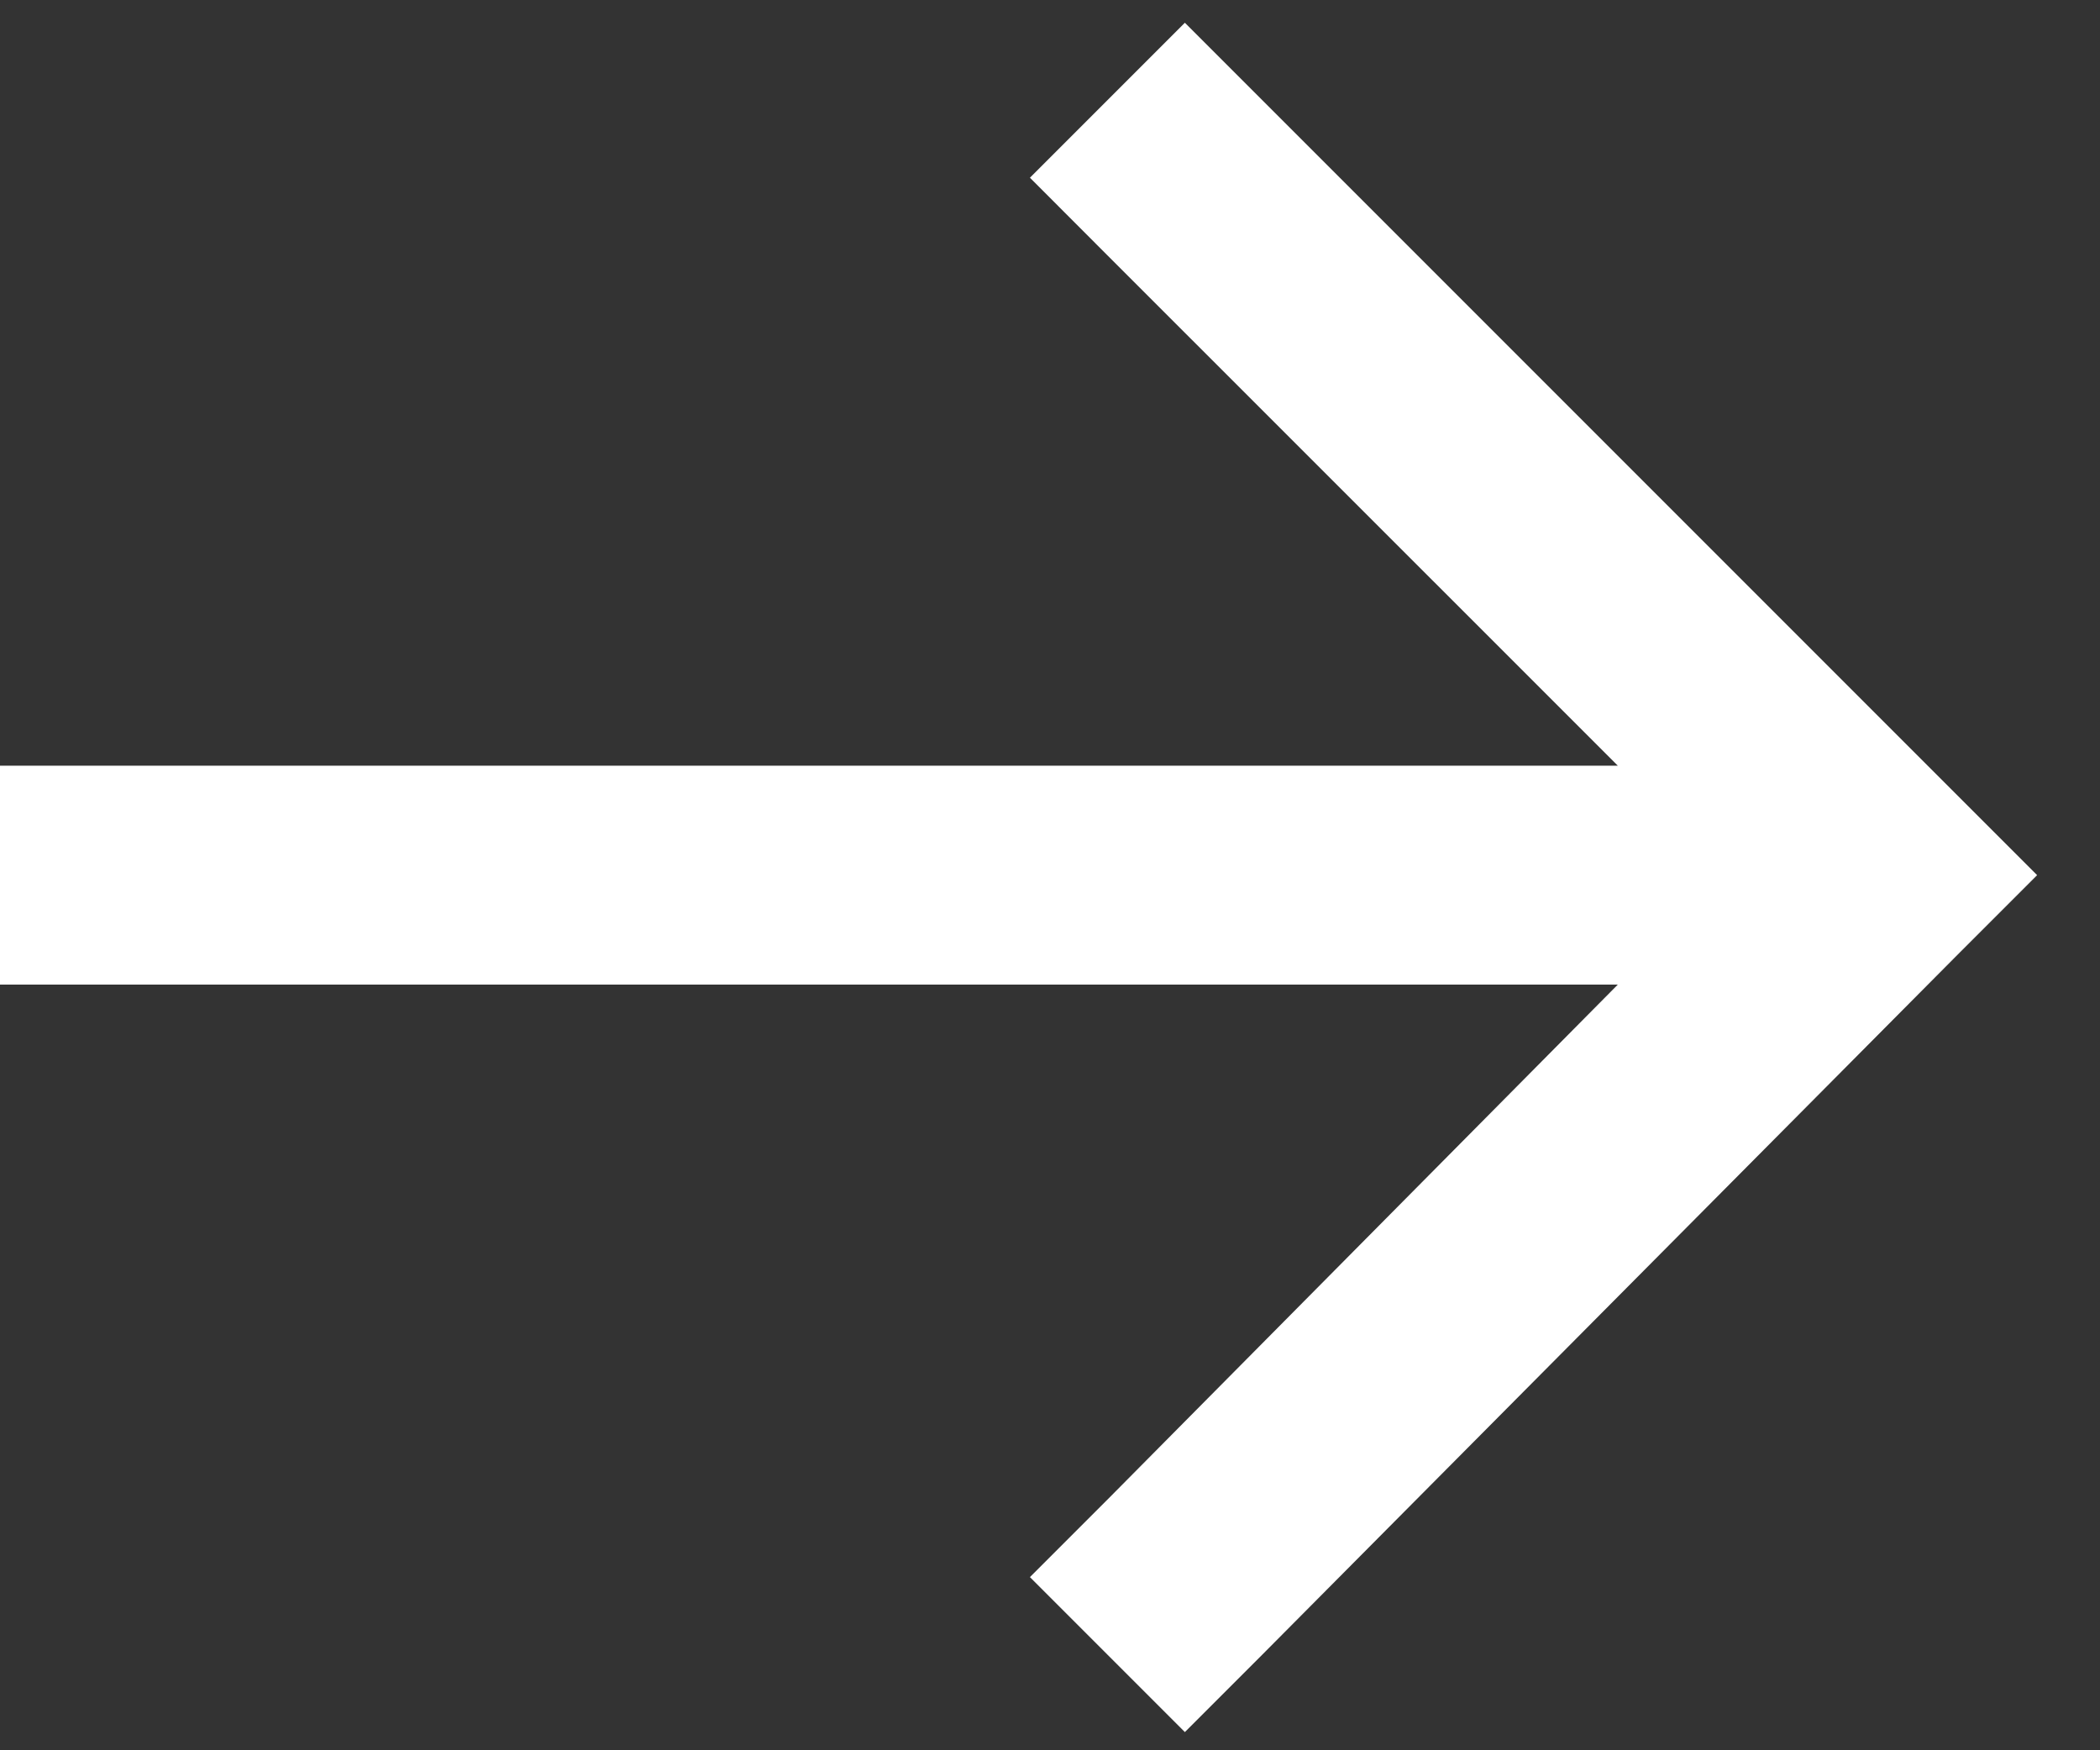 <svg width="18" height="15" viewBox="0 0 18 15" fill="none" xmlns="http://www.w3.org/2000/svg">
<rect x="0" y="0" width="18" height="15" fill="#333333" stroke="none"/>
<path d="M16.797 8.164L17.461 7.5L16.797 6.836L10.82 0.859L10.156 0.195L8.828 1.523L9.492 2.188L13.867 6.562H0.938H0V8.438H0.938H13.867L9.492 12.852L8.828 13.516L10.156 14.844L10.82 14.18L16.797 8.164Z" fill="white"/>
</svg>
